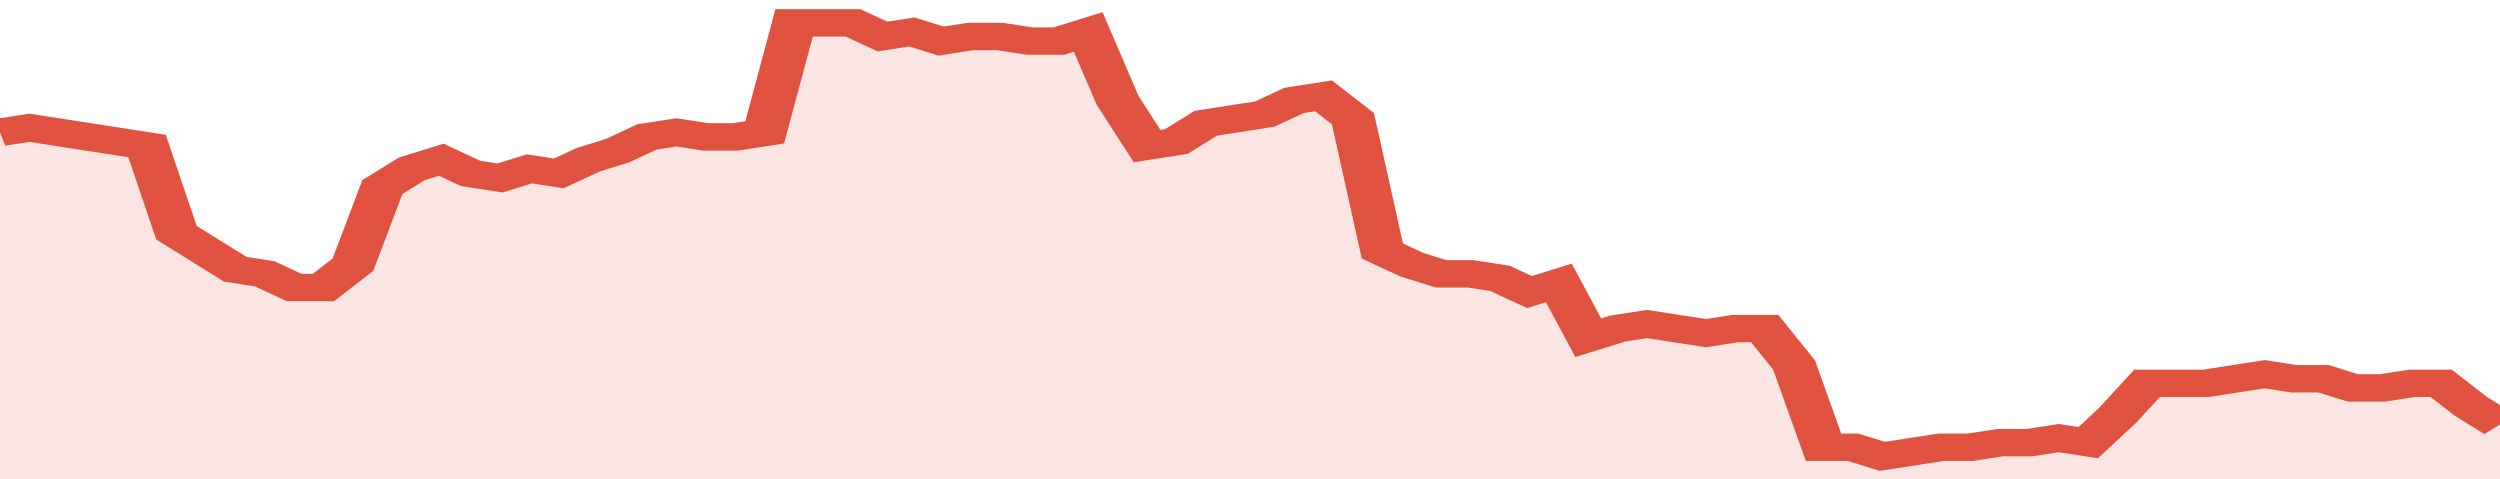 <svg xmlns="http://www.w3.org/2000/svg" viewBox="0 0 340 105" width="120" height="23" preserveAspectRatio="none">
				 <polyline fill="none" stroke="#E15241" stroke-width="6" points="0, 29 4, 28 8, 29 12, 30 16, 31 20, 32 24, 51 28, 55 32, 59 36, 60 40, 63 44, 63 48, 58 52, 41 56, 37 60, 35 64, 38 68, 39 72, 37 76, 38 80, 35 84, 33 88, 30 92, 29 96, 30 100, 30 104, 29 108, 5 112, 5 116, 5 120, 8 124, 7 128, 9 132, 8 136, 8 140, 9 144, 9 148, 7 152, 22 156, 32 160, 31 164, 27 168, 26 172, 25 176, 22 180, 21 184, 26 188, 55 192, 58 196, 60 200, 60 204, 61 208, 64 212, 62 216, 74 220, 72 224, 71 228, 72 232, 73 236, 72 240, 72 244, 80 248, 98 252, 98 256, 100 260, 99 264, 98 268, 98 272, 97 276, 97 280, 96 284, 97 288, 91 292, 84 296, 84 300, 84 304, 83 308, 82 312, 83 316, 83 320, 85 324, 85 328, 84 332, 84 336, 89 340, 93 340, 93 "> </polyline>
				 <polygon fill="#E15241" opacity="0.15" points="0, 105 0, 29 4, 28 8, 29 12, 30 16, 31 20, 32 24, 51 28, 55 32, 59 36, 60 40, 63 44, 63 48, 58 52, 41 56, 37 60, 35 64, 38 68, 39 72, 37 76, 38 80, 35 84, 33 88, 30 92, 29 96, 30 100, 30 104, 29 108, 5 112, 5 116, 5 120, 8 124, 7 128, 9 132, 8 136, 8 140, 9 144, 9 148, 7 152, 22 156, 32 160, 31 164, 27 168, 26 172, 25 176, 22 180, 21 184, 26 188, 55 192, 58 196, 60 200, 60 204, 61 208, 64 212, 62 216, 74 220, 72 224, 71 228, 72 232, 73 236, 72 240, 72 244, 80 248, 98 252, 98 256, 100 260, 99 264, 98 268, 98 272, 97 276, 97 280, 96 284, 97 288, 91 292, 84 296, 84 300, 84 304, 83 308, 82 312, 83 316, 83 320, 85 324, 85 328, 84 332, 84 336, 89 340, 93 340, 105 "></polygon>
			</svg>